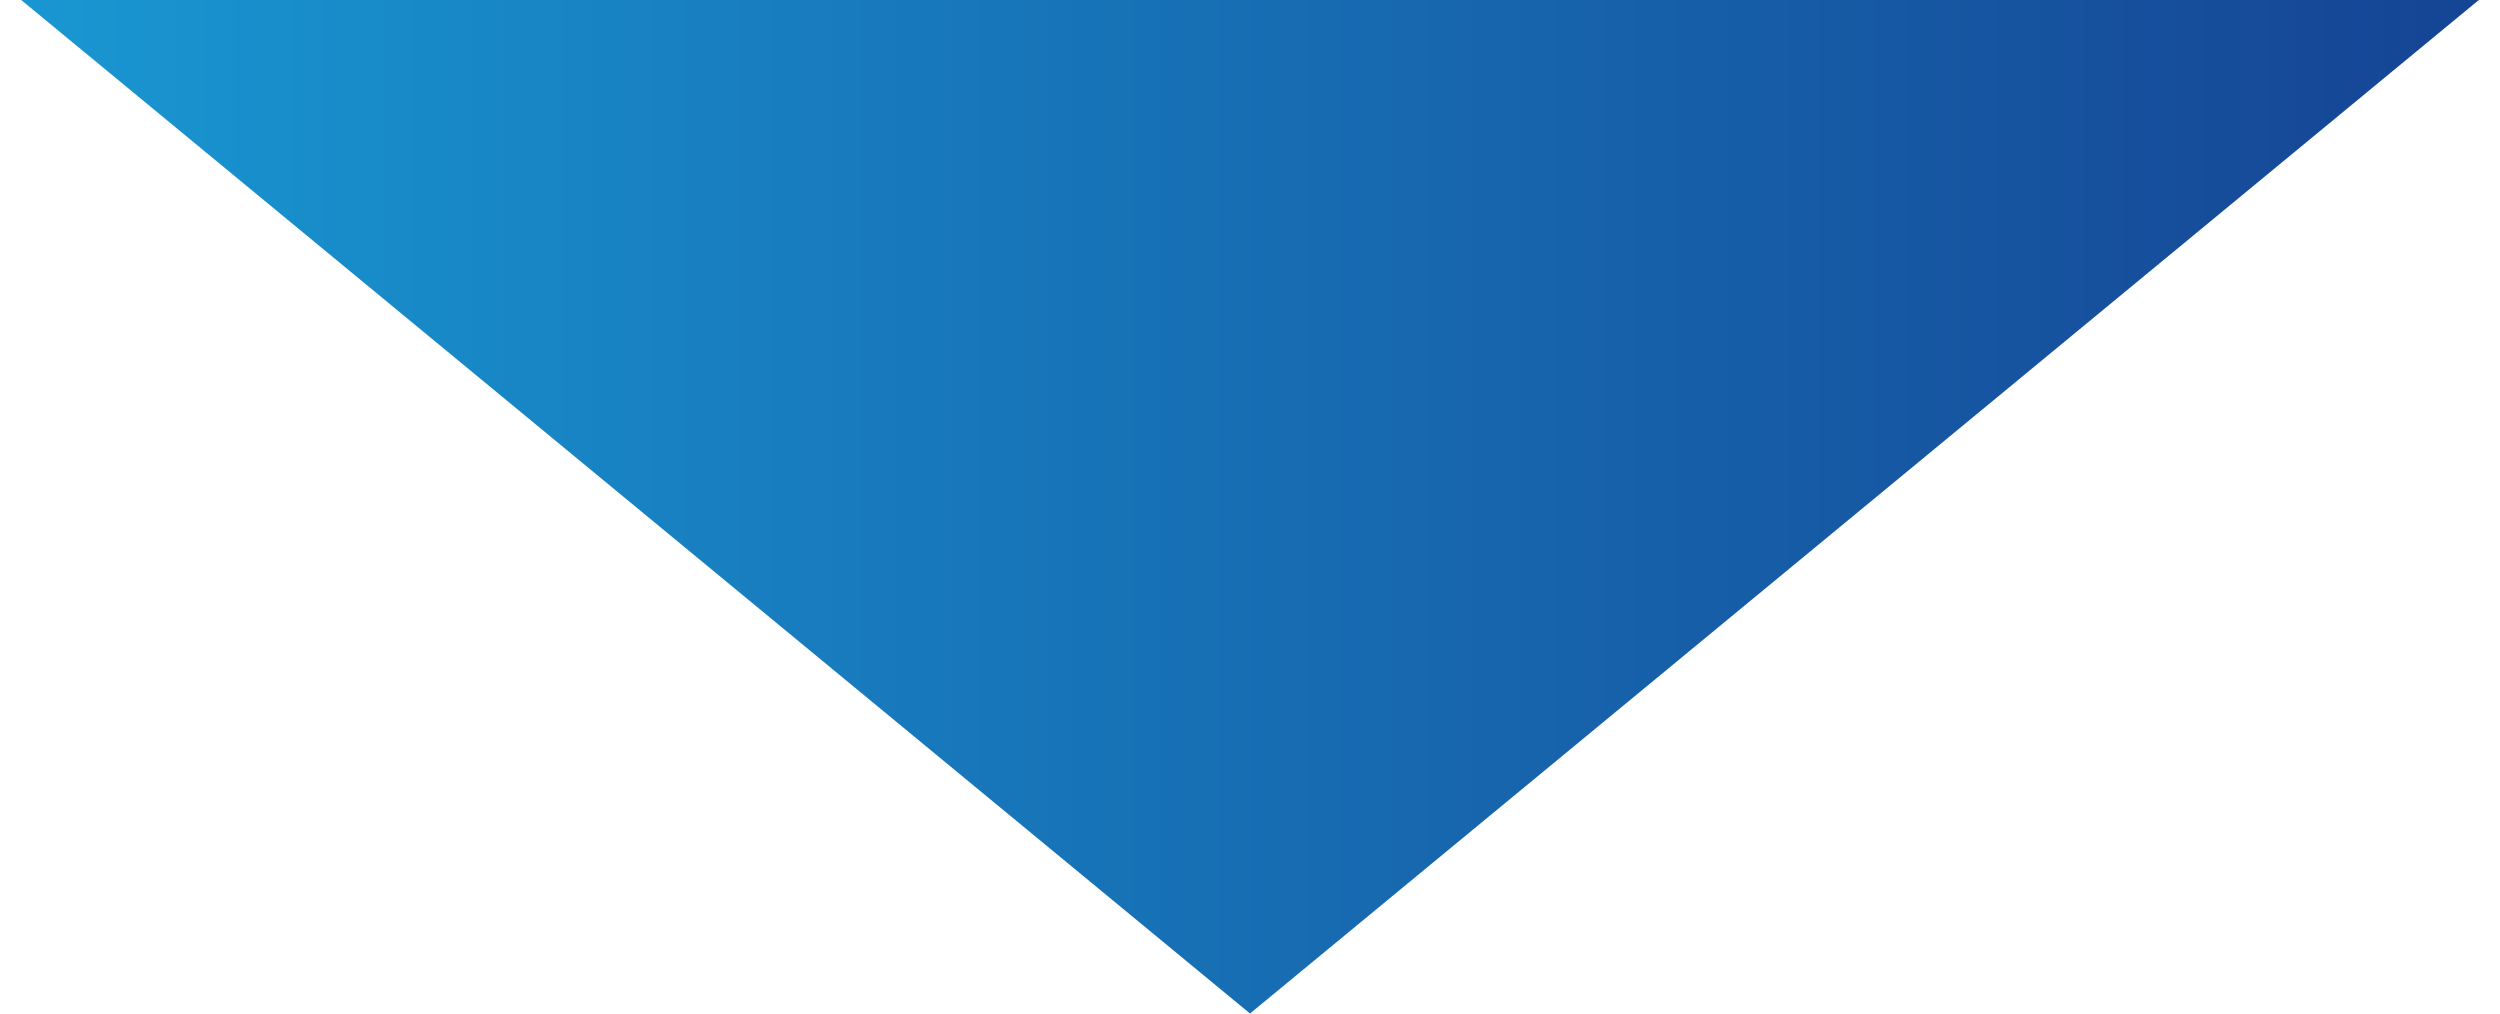 <svg width="74" height="30" viewBox="0 0 74 30" fill="none" xmlns="http://www.w3.org/2000/svg">
<path d="M37 30L0.627 0L73.373 0L37 30Z" fill="url(#paint0_linear_1188_3394)"/>
<defs>
<linearGradient id="paint0_linear_1188_3394" x1="79" y1="10" x2="-5" y2="10" gradientUnits="userSpaceOnUse">
<stop stop-color="#153E90"/>
<stop offset="1" stop-color="#199DD6"/>
</linearGradient>
</defs>
</svg>

